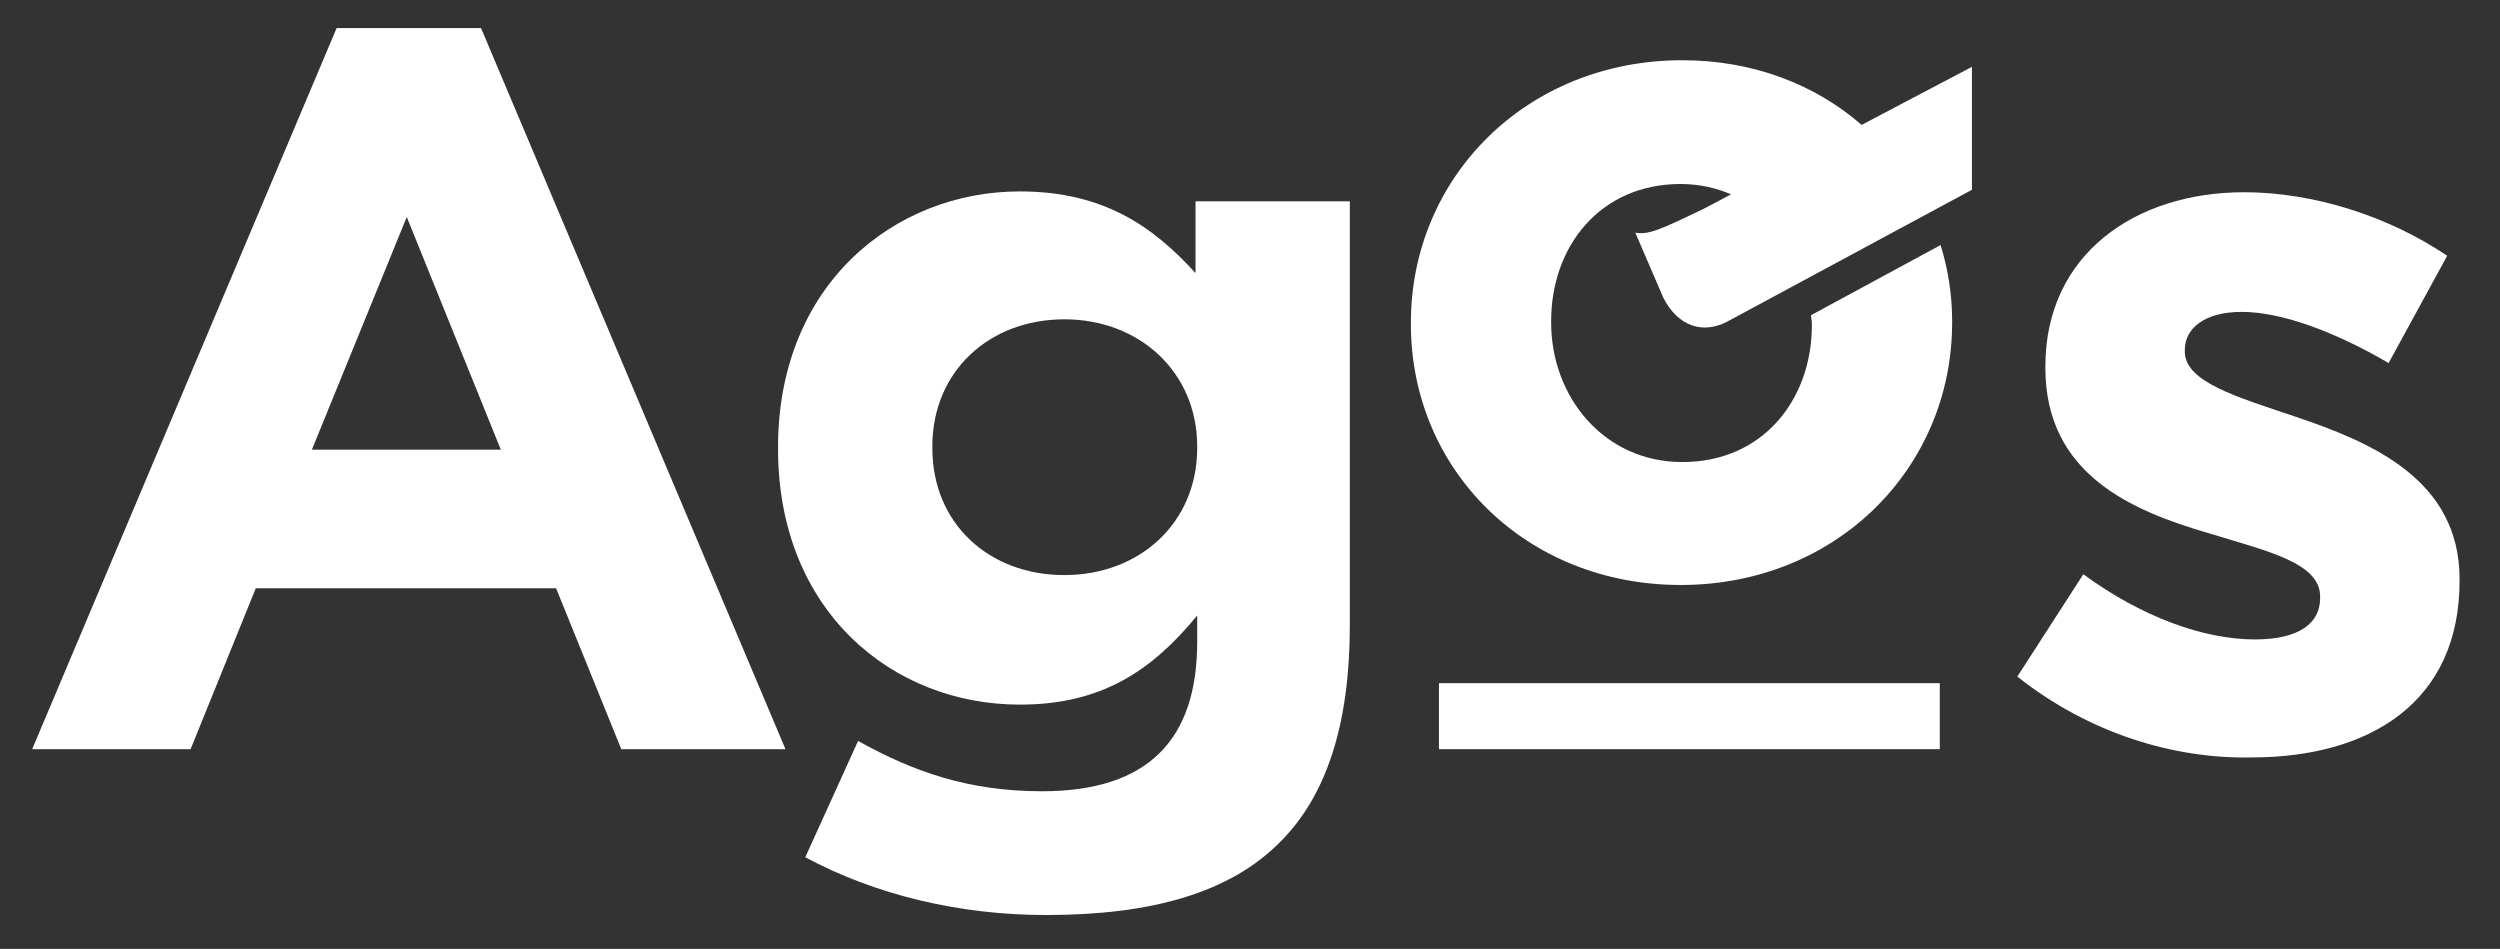 <?xml version="1.0" encoding="utf-8"?>
<!-- Generator: Adobe Illustrator 28.1.0, SVG Export Plug-In . SVG Version: 6.00 Build 0)  -->
<svg version="1.1" id="Livello_1" xmlns="http://www.w3.org/2000/svg" xmlns:xlink="http://www.w3.org/1999/xlink" x="0px" y="0px"
	 viewBox="0 0 303 115" style="enable-background:new 0 0 303 115;" xml:space="preserve">
<rect x="0" y="0" width="303" height="115" fill="#333333" stroke="none"/>
<style type="text/css">
	.st0{fill:#FFFFFF;}
</style>
<g>
	<path class="st0" d="M60.7,54.5L49.3,26.3L37.8,54.5H60.7z M40.8,3.4h17.5l36.9,87.4H75.3l-7.9-19.5H31l-7.9,19.5H3.9L40.8,3.4z"/>
	<path class="st0" d="M145.1,54.3v-0.2c0-9-7-15.4-16.1-15.4c-9.1,0-16,6.3-16,15.4v0.2c0,9.2,6.9,15.4,16,15.4
		C138.1,69.7,145.1,63.4,145.1,54.3 M97.6,103.9l6.4-14.1c6.8,3.8,13.5,6.1,22.3,6.1c12.8,0,18.8-6.2,18.8-18.1v-3.2
		c-5.5,6.7-11.6,10.8-21.5,10.8c-15.4,0-29.3-11.3-29.3-31v-0.2c0-19.8,14.2-31,29.3-31c10.2,0,16.2,4.3,21.3,9.9v-8.7h18.7v51.4
		c0,11.9-2.8,20.6-8.4,26.2c-6.1,6.2-15.6,8.9-28.4,8.9C116.1,110.9,106,108.4,97.6,103.9"/>
	<path class="st0" d="M244.5,82l8-12.4c7.1,5.2,14.6,7.9,20.8,7.9c5.4,0,7.9-2,7.9-5v-0.2c0-4.1-6.4-5.5-13.6-7.7
		c-9.2-2.7-19.7-7.1-19.7-20v-0.2c0-13.5,10.8-21.1,24.1-21.1c8.4,0,17.5,2.9,24.6,7.7l-7.1,13c-6.5-3.8-13-6.2-17.8-6.2
		c-4.5,0-6.9,2-6.9,4.6v0.2c0,3.7,6.3,5.5,13.4,7.9c9.2,3.1,19.9,7.6,19.9,19.7v0.2c0,14.8-11,21.4-25.2,21.4
		C263.5,92,253.2,88.9,244.5,82"/>
	<rect x="174.4" y="82.8" class="st0" width="60.7" height="8"/>
	<path class="st0" d="M203.9,7.3c-18.9,0-32.9,14.2-32.9,31.8v0.2c0,17.6,13.9,31.6,32.7,31.6c18.9,0,32.9-14.2,32.9-31.8v-0.2
		c0-3.2-0.5-6.3-1.4-9.2l-15.7,8.5c0,0.3,0.1,0.7,0.1,1v0.2c0,9-5.9,16.6-15.7,16.6c-9.5,0-15.9-7.9-15.9-16.9v-0.2
		c0-9,5.9-16.6,15.7-16.6c2.3,0,4.4,0.5,6.2,1.3l15.8-8.4C220,10.2,212.4,7.3,203.9,7.3"/>
	<path class="st0" d="M198.2,28.2l3.4,7.9c1.8,3.5,4.8,4.4,7.7,2.9l29.7-16V8.1l-13.3,7l-15.8,8.4l-3.4,1.8
		C201.3,27.8,199.8,28.5,198.2,28.2"/>
</g>
</svg>
